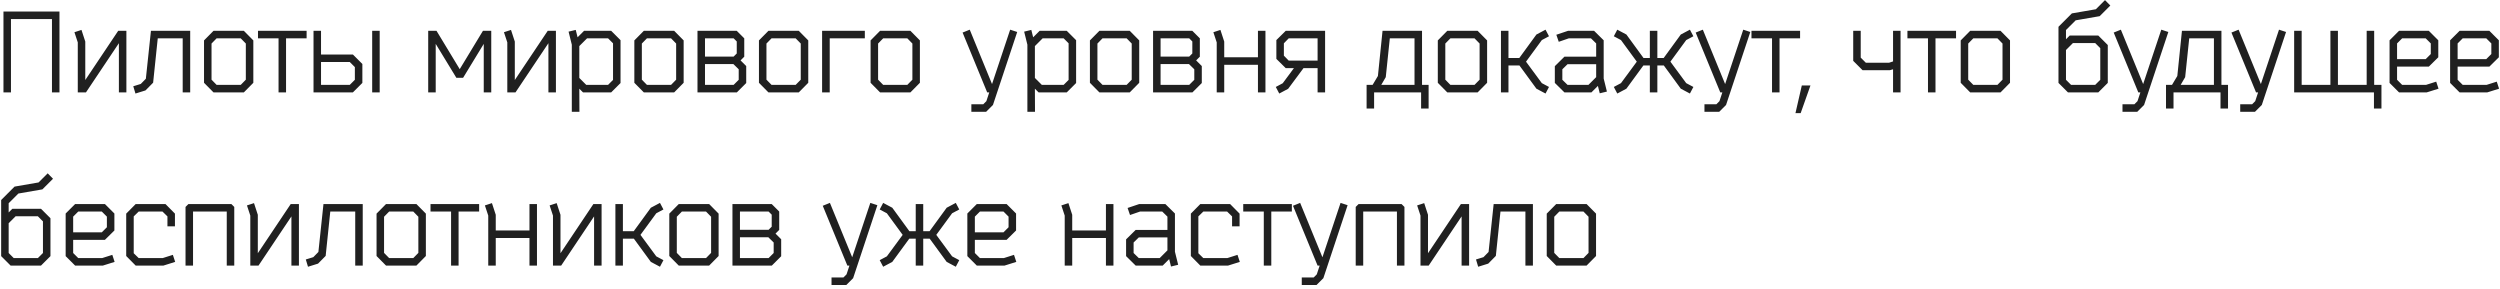 <?xml version="1.0" encoding="UTF-8"?> <svg xmlns="http://www.w3.org/2000/svg" width="433" height="50" viewBox="0 0 433 50" fill="none"> <path d="M1.9 3.3H9V16H10.3V2H0.6V16H1.9V3.3ZM14.891 16L20.591 7.48V16H21.891V5.34H20.471L14.771 13.86V7.2L14.111 5.18L12.891 5.58L13.471 7.34V16H14.891ZM32.942 5.34H26.142L25.262 13.64L24.382 14.54L23.082 14.94L23.462 16.2L25.202 15.66L26.522 14.32L27.322 6.64H31.642V16H32.942V5.34ZM43.877 14.34V7L42.237 5.34H36.977L35.337 7V14.34L36.977 16H42.237L43.877 14.34ZM37.517 14.7L36.637 13.8V7.54L37.517 6.64H41.697L42.577 7.54V13.8L41.697 14.7H37.517ZM44.684 5.34V6.64H48.244V16H49.544V6.64H53.104V5.34H44.684ZM65.762 5.34H64.462V16H65.762V5.34ZM54.302 16H61.122L62.762 14.36V11.08L61.122 9.44H55.602V5.34H54.302V16ZM61.462 11.62V13.82L60.582 14.7H55.602V10.74H60.582L61.462 11.62ZM79.625 11.98L75.605 5.34H74.165V16H75.465V7.6L79.045 13.48H80.205L83.785 7.6V16H85.085V5.34H83.645L79.625 11.98ZM89.285 16L94.985 7.48V16H96.285V5.34H94.865L89.165 13.86V7.2L88.505 5.18L87.285 5.58L87.865 7.34V16H89.285ZM100.337 13.5V7.98L101.677 6.64H105.317L106.177 7.5V13.84L105.317 14.7H101.537L100.337 13.5ZM100.337 15.36L100.977 16H105.857L107.477 14.38V6.96L105.857 5.34H101.157L100.037 6.46L99.717 5.18L98.477 5.48L99.037 7.74V19.36H100.357L100.337 15.36ZM118.408 14.34V7L116.768 5.34H111.508L109.868 7V14.34L111.508 16H116.768L118.408 14.34ZM112.048 14.7L111.168 13.8V7.54L112.048 6.64H116.228L117.108 7.54V13.8L116.228 14.7H112.048ZM128.905 6.64L127.605 5.34H120.805V16H127.625L129.245 14.38V11.44L128.265 10.46L128.905 9.82V6.64ZM127.605 7.18V9.26L127.065 9.8H122.105V6.64H127.065L127.605 7.18ZM127.945 12V13.82L127.065 14.7H122.105V11.1H127.025L127.945 12ZM139.99 14.34V7L138.35 5.34H133.09L131.45 7V14.34L133.09 16H138.35L139.99 14.34ZM133.63 14.7L132.75 13.8V7.54L133.63 6.64H137.81L138.69 7.54V13.8L137.81 14.7H133.63ZM143.708 6.64H149.788V5.34H142.388V16H143.708V6.64ZM159.326 14.34V7L157.686 5.34H152.426L150.786 7V14.34L152.426 16H157.686L159.326 14.34ZM152.966 14.7L152.086 13.8V7.54L152.966 6.64H157.146L158.026 7.54V13.8L157.146 14.7H152.966ZM170.8 19.36L171.98 18.18L176.18 5.54L174.96 5.14L171.82 14.56L167.96 5.14L166.72 5.64L170.98 16H171.34L170.84 17.52L170.3 18.06H168.24V19.36H170.8ZM179.243 13.5V7.98L180.583 6.64H184.223L185.083 7.5V13.84L184.223 14.7H180.443L179.243 13.5ZM179.243 15.36L179.883 16H184.763L186.383 14.38V6.96L184.763 5.34H180.063L178.943 6.46L178.623 5.18L177.383 5.48L177.943 7.74V19.36H179.263L179.243 15.36ZM197.314 14.34V7L195.674 5.34H190.414L188.774 7V14.34L190.414 16H195.674L197.314 14.34ZM190.954 14.7L190.074 13.8V7.54L190.954 6.64H195.134L196.014 7.54V13.8L195.134 14.7H190.954ZM207.812 6.64L206.512 5.34H199.712V16H206.532L208.152 14.38V11.44L207.172 10.46L207.812 9.82V6.64ZM206.512 7.18V9.26L205.972 9.8H201.012V6.64H205.972L206.512 7.18ZM206.852 12V13.82L205.972 14.7H201.012V11.1H205.932L206.852 12ZM210.736 16H212.036V11.22H217.876V16H219.176V5.34H217.876V9.92H212.036V7.2L211.376 5.18L210.156 5.58L210.736 7.34V16ZM228.207 11.8V16H229.507V5.34H222.687L221.067 6.94V10.2L222.687 11.8H224.107L222.167 14.42L220.967 15.06L221.567 16.2L223.107 15.38L225.767 11.8H228.207ZM223.207 10.5L222.367 9.64V7.5L223.207 6.64H228.207V10.5H223.207ZM246.135 16V18.8H247.435V14.7H246.295V5.34H239.455L238.655 13.16L237.735 14.7H236.695V18.8H237.995V16H246.135ZM240.015 13.36L240.715 6.64H244.995V14.7H239.235L240.015 13.36ZM257.568 14.34V7L255.928 5.34H250.668L249.028 7V14.34L250.668 16H255.928L257.568 14.34ZM251.208 14.7L250.328 13.8V7.54L251.208 6.64H255.388L256.268 7.54V13.8L255.388 14.7H251.208ZM261.266 5.34H259.966V16H261.266V11.34H263.166L266.106 15.36L267.686 16.2L268.286 15.06L267.046 14.4L264.306 10.68L267.046 6.94L268.286 6.28L267.686 5.14L266.106 5.98L263.146 10.04H261.266V5.34ZM277.757 6.98L276.097 5.34H271.577L269.557 6.02L269.977 7.24L271.717 6.64H275.557L276.457 7.52V9.82H270.957L269.297 11.46V14.36L270.957 16H275.637L276.757 14.88L277.077 16.16L278.317 15.86L277.757 13.6V6.98ZM275.117 14.7H271.497L270.597 13.82V12L271.497 11.12H276.457V13.36L275.117 14.7ZM287.053 11.34H288.173L291.113 15.36L292.693 16.2L293.293 15.06L292.053 14.4L289.312 10.68L292.053 6.94L293.293 6.28L292.693 5.14L291.113 5.98L288.153 10.04H287.053V5.34H285.753V10.04H284.653L281.693 5.98L280.113 5.14L279.513 6.28L280.753 6.94L283.493 10.68L280.753 14.4L279.513 15.06L280.113 16.2L281.693 15.36L284.633 11.34H285.753V16H287.053V11.34ZM297.772 19.36L298.952 18.18L303.152 5.54L301.932 5.14L298.792 14.56L294.932 5.14L293.692 5.64L297.952 16H298.312L297.812 17.52L297.272 18.06H295.212V19.36H297.772ZM303.355 5.34V6.64H306.915V16H308.215V6.64H311.775V5.34H303.355ZM310.973 19.6H311.873L313.573 14.8H312.073L310.973 19.6ZM327.877 10.64L327.197 10.86H323.157L322.277 9.98V5.34H320.977V10.54L322.597 12.16H327.317L327.877 12V16H329.177V5.34H327.877V10.64ZM330.367 5.34V6.64H333.927V16H335.227V6.64H338.787V5.34H330.367ZM348.135 14.34V7L346.495 5.34H341.235L339.595 7V14.34L341.235 16H346.495L348.135 14.34ZM341.775 14.7L340.895 13.8V7.54L341.775 6.64H345.955L346.835 7.54V13.8L345.955 14.7H341.775ZM357.828 6.8V5.2L359.508 3.52L363.668 2.8L365.508 0.96L364.588 0.02L363.008 1.6L358.848 2.32L356.528 4.64V14.36L358.168 16H363.428L365.068 14.36V7.8L363.428 6.16H358.468L357.828 6.8ZM357.828 8.66L359.028 7.46H362.888L363.768 8.34V13.82L362.888 14.7H358.708L357.828 13.82V8.66ZM370.175 19.36L371.355 18.18L375.555 5.54L374.335 5.14L371.195 14.56L367.335 5.14L366.095 5.64L370.355 16H370.715L370.215 17.52L369.675 18.06H367.615V19.36H370.175ZM384.592 16V18.8H385.892V14.7H384.752V5.34H377.912L377.112 13.16L376.192 14.7H375.152V18.8H376.452V16H384.592ZM378.472 13.36L379.172 6.64H383.452V14.7H377.692L378.472 13.36ZM390.565 19.36L391.745 18.18L395.945 5.54L394.725 5.14L391.585 14.56L387.725 5.14L386.485 5.64L390.745 16H391.105L390.605 17.52L390.065 18.06H388.005V19.36H390.565ZM411.168 16V18.8H412.468V14.7H411.208V5.34H409.908V14.7H404.928V5.34H403.628V14.7H398.648V5.34H397.348V16H411.168ZM420.192 14.7H416.052L415.172 13.82V11.54H420.672L422.312 9.92V6.98L420.672 5.34H415.512L413.872 6.98V14.36L415.512 16H420.312L422.352 15.36L421.952 14.14L420.192 14.7ZM416.052 6.64H420.132L421.012 7.52V9.36L420.132 10.24H415.172V7.52L416.052 6.64ZM430.68 14.7H426.54L425.66 13.82V11.54H431.16L432.8 9.92V6.98L431.16 5.34H426L424.36 6.98V14.36L426 16H430.8L432.84 15.36L432.44 14.14L430.68 14.7ZM426.54 6.64H430.62L431.5 7.52V9.36L430.62 10.24H425.66V7.52L426.54 6.64ZM1.5 36.8V35.2L3.18 33.52L7.34 32.8L9.18 30.96L8.26 30.02L6.68 31.6L2.52 32.32L0.2 34.64V44.36L1.84 46H7.1L8.74 44.36V37.8L7.1 36.16H2.14L1.5 36.8ZM1.5 38.66L2.7 37.46H6.56L7.44 38.34V43.82L6.56 44.7H2.38L1.5 43.82V38.66ZM17.692 44.7H13.552L12.672 43.82V41.54H18.172L19.812 39.92V36.98L18.172 35.34H13.012L11.372 36.98V44.36L13.012 46H17.812L19.852 45.36L19.452 44.14L17.692 44.7ZM13.552 36.64H17.632L18.512 37.52V39.36L17.632 40.24H12.672V37.52L13.552 36.64ZM28.18 44.7H24.02L23.16 43.86V37.48L24.02 36.64H28.14L29 37.48V39.2H30.3V37L28.66 35.34H23.5L21.86 37V44.34L23.5 46H28.3L30.34 45.36L29.94 44.14L28.18 44.7ZM33.434 36.64H39.274V46H40.574V35.84L40.074 35.34H32.634L32.134 35.84V46H33.434V36.64ZM44.773 46L50.473 37.48V46H51.773V35.34H50.353L44.653 43.86V37.2L43.993 35.18L42.773 35.58L43.353 37.34V46H44.773ZM62.825 35.34H56.025L55.145 43.64L54.265 44.54L52.965 44.94L53.345 46.2L55.085 45.66L56.405 44.32L57.205 36.64H61.525V46H62.825V35.34ZM73.76 44.34V37L72.12 35.34H66.859L65.219 37V44.34L66.859 46H72.12L73.76 44.34ZM67.4 44.7L66.519 43.8V37.54L67.4 36.64H71.579L72.46 37.54V43.8L71.579 44.7H67.4ZM74.566 35.34V36.64H78.126V46H79.426V36.64H82.986V35.34H74.566ZM84.564 46H85.864V41.22H91.704V46H93.004V35.34H91.704V39.92H85.864V37.2L85.204 35.18L83.984 35.58L84.564 37.34V46ZM97.195 46L102.895 37.48V46H104.195V35.34H102.775L97.075 43.86V37.2L96.415 35.18L95.195 35.58L95.775 37.34V46H97.195ZM107.887 35.34H106.587V46H107.887V41.34H109.787L112.727 45.36L114.307 46.2L114.907 45.06L113.667 44.4L110.927 40.68L113.667 36.94L114.907 36.28L114.307 35.14L112.727 35.98L109.767 40.04H107.887V35.34ZM124.463 44.34V37L122.823 35.34H117.563L115.923 37V44.34L117.563 46H122.823L124.463 44.34ZM118.103 44.7L117.223 43.8V37.54L118.103 36.64H122.283L123.163 37.54V43.8L122.283 44.7H118.103ZM134.96 36.64L133.66 35.34H126.86V46H133.68L135.3 44.38V41.44L134.32 40.46L134.96 39.82V36.64ZM133.66 37.18V39.26L133.12 39.8H128.16V36.64H133.12L133.66 37.18ZM134 42V43.82L133.12 44.7H128.16V41.1H133.08L134 42ZM146.581 49.36L147.761 48.18L151.961 35.54L150.741 35.14L147.601 44.56L143.741 35.14L142.501 35.64L146.761 46H147.121L146.621 47.52L146.081 48.06H144.021V49.36H146.581ZM159.904 41.34H161.024L163.964 45.36L165.544 46.2L166.144 45.06L164.904 44.4L162.164 40.68L164.904 36.94L166.144 36.28L165.544 35.14L163.964 35.98L161.004 40.04H159.904V35.34H158.604V40.04H157.504L154.544 35.98L152.964 35.14L152.364 36.28L153.604 36.94L156.344 40.68L153.604 44.4L152.364 45.06L152.964 46.2L154.544 45.36L157.484 41.34H158.604V46H159.904V41.34ZM173.864 44.7H169.724L168.844 43.82V41.54H174.344L175.984 39.92V36.98L174.344 35.34H169.184L167.544 36.98V44.36L169.184 46H173.984L176.024 45.36L175.624 44.14L173.864 44.7ZM169.724 36.64H173.804L174.684 37.52V39.36L173.804 40.24H168.844V37.52L169.724 36.64ZM184.408 46H185.708V41.22H191.548V46H192.848V35.34H191.548V39.92H185.708V37.2L185.048 35.18L183.828 35.58L184.408 37.34V46ZM203.499 36.98L201.839 35.34H197.319L195.299 36.02L195.719 37.24L197.459 36.64H201.299L202.199 37.52V39.82H196.699L195.039 41.46V44.36L196.699 46H201.379L202.499 44.88L202.819 46.16L204.059 45.86L203.499 43.6V36.98ZM200.859 44.7H197.239L196.339 43.82V42L197.239 41.12H202.199V43.36L200.859 44.7ZM212.575 44.7H208.415L207.555 43.86V37.48L208.415 36.64H212.535L213.395 37.48V39.2H214.695V37L213.055 35.34H207.895L206.255 37V44.34L207.895 46H212.695L214.735 45.36L214.335 44.14L212.575 44.7ZM215.328 35.34V36.64H218.888V46H220.188V36.64H223.748V35.34H215.328ZM228.026 49.36L229.206 48.18L233.406 35.54L232.186 35.14L229.046 44.56L225.186 35.14L223.946 35.64L228.206 46H228.566L228.066 47.52L227.526 48.06H225.466V49.36H228.026ZM236.109 36.64H241.949V46H243.249V35.84L242.749 35.34H235.309L234.809 35.84V46H236.109V36.64ZM247.449 46L253.149 37.48V46H254.449V35.34H253.029L247.329 43.86V37.2L246.669 35.18L245.449 35.58L246.029 37.34V46H247.449ZM265.501 35.34H258.701L257.821 43.64L256.941 44.54L255.641 44.94L256.021 46.2L257.761 45.66L259.081 44.32L259.881 36.64H264.201V46H265.501V35.34ZM276.435 44.34V37L274.795 35.34H269.535L267.895 37V44.34L269.535 46H274.795L276.435 44.34ZM270.075 44.7L269.195 43.8V37.54L270.075 36.64H274.255L275.135 37.54V43.8L274.255 44.7H270.075Z" fill="#202020"></path> </svg> 